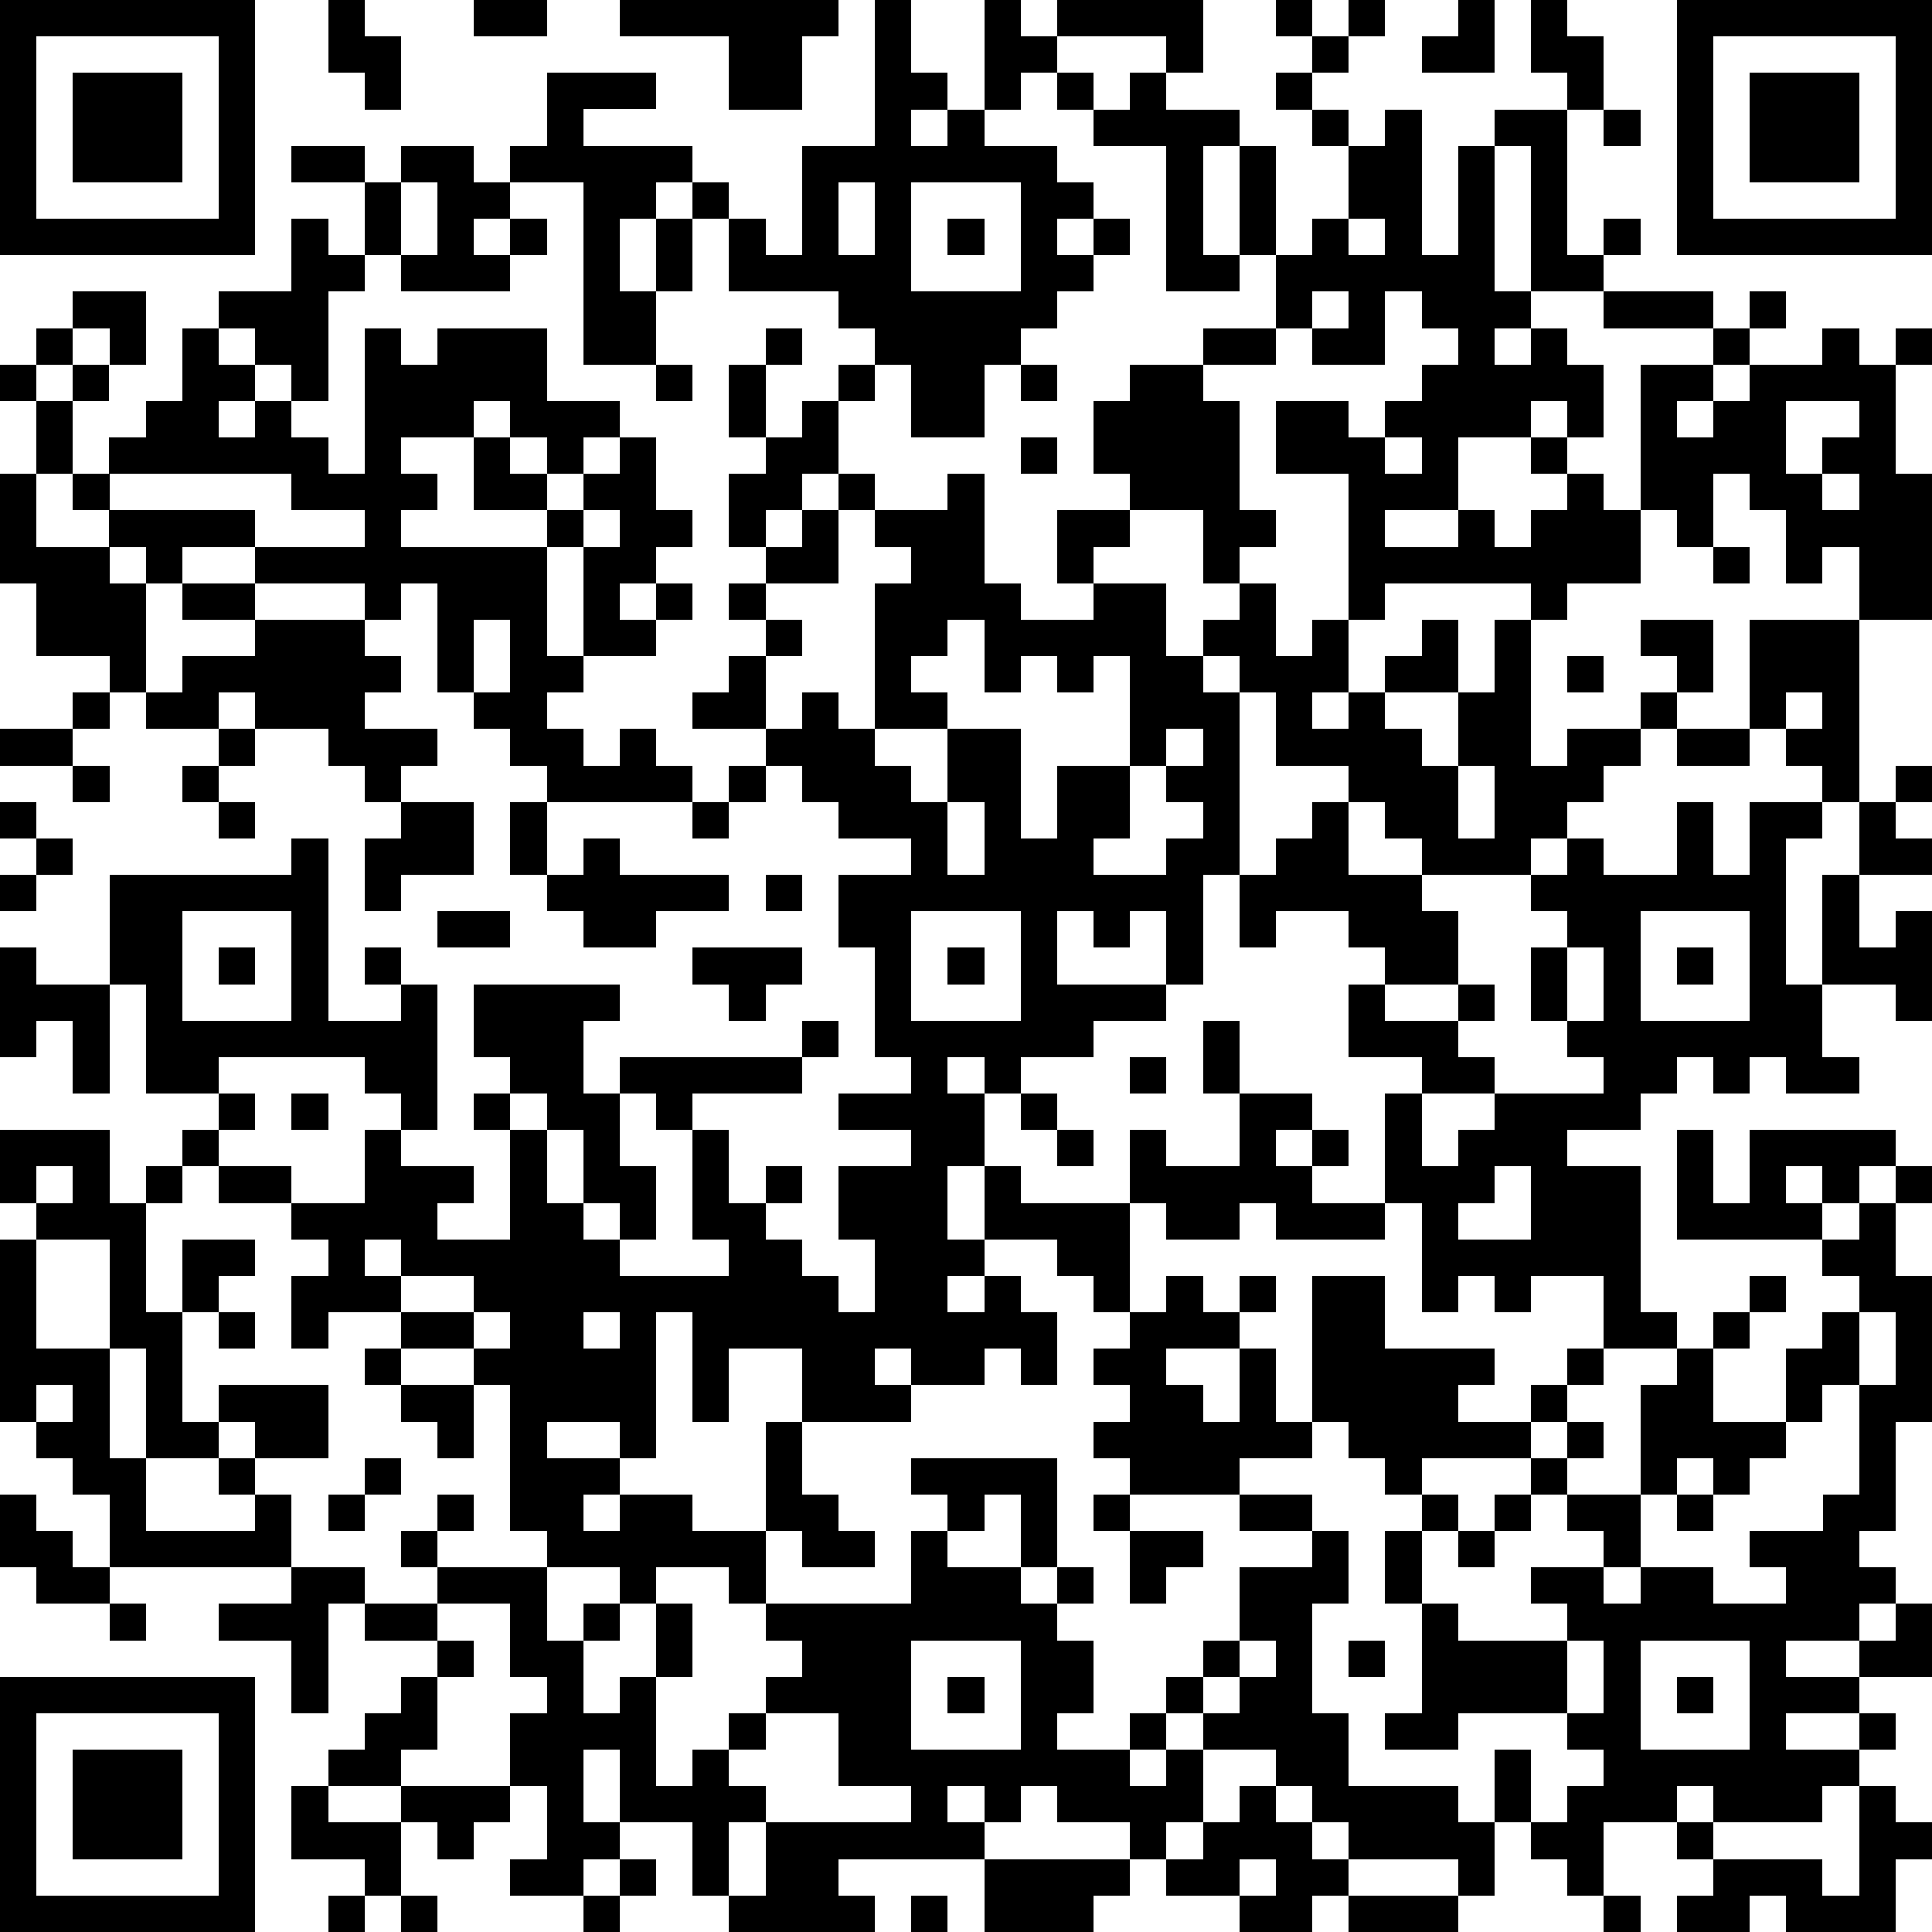 <?xml version="1.0" standalone="yes"?><svg version="1.1" xmlns="http://www.w3.org/2000/svg" xmlns:xlink="http://www.w3.org/1999/xlink" xmlns:ev="http://www.w3.org/2001/xml-events" width="212" height="212" shape-rendering="crispEdges"><path d="M0 0h7v7h-7zM9 0h1v1h1v2h-1v-1h-1zM13 0h2v1h-2zM17 0h6v1h-1v2h-2v-2h-3zM24 0h1v2h1v1h-1v1h1v-1h1v-3h1v1h1v-1h4v2h-1v-1h-3v1h-1v1h-1v1h2v1h1v1h-1v1h1v-1h1v1h-1v1h-1v1h-1v1h-1v2h-2v-2h-1v-1h-1v-1h-3v-2h-1v-1h-1v1h-1v2h1v-2h1v2h-1v2h-2v-5h-2v-1h1v-2h3v1h-2v1h3v1h1v1h1v1h1v-3h2zM35 0h1v1h-1zM37 0h1v1h-1zM40 0h1v2h-2v-1h1zM42 0h1v1h1v2h-1v-1h-1zM46 0h7v7h-7zM1 1v5h5v-5zM36 1h1v1h-1zM47 1v5h5v-5zM2 2h3v3h-3zM29 2h1v1h-1zM31 2h1v1h2v1h-1v3h1v-3h1v3h-1v1h-2v-4h-2v-1h1zM35 2h1v1h-1zM48 2h3v3h-3zM36 3h1v1h-1zM38 3h1v4h1v-3h1v-1h2v4h1v-1h1v1h-1v1h-2v-4h-1v4h1v1h-1v1h1v-1h1v1h1v2h-1v-1h-1v1h-2v2h-2v1h2v-1h1v1h1v-1h1v-1h-1v-1h1v1h1v1h1v-4h2v-1h-3v-1h3v1h1v-1h1v1h-1v1h-1v1h-1v1h1v-1h1v-1h2v-1h1v1h1v-1h1v1h-1v3h1v4h-2v-2h-1v1h-1v-2h-1v-1h-1v2h-1v-1h-1v2h-2v1h-1v-1h-4v1h-1v-4h-2v-2h2v1h1v-1h1v-1h1v-1h-1v-1h-1v2h-2v-1h-1v-2h1v-1h1v-2h1zM44 3h1v1h-1zM8 4h2v1h-2zM11 4h2v1h1v1h-1v1h1v-1h1v1h-1v1h-3v-1h-1v-2h1zM11 5v2h1v-2zM23 5v2h1v-2zM25 5v3h3v-3zM8 6h1v1h1v1h-1v3h-1v-1h-1v-1h-1v-1h2zM26 6h1v1h-1zM37 6v1h1v-1zM2 8h2v2h-1v-1h-1zM36 8v1h1v-1zM1 9h1v1h-1zM5 9h1v1h1v1h-1v1h1v-1h1v1h1v1h1v-4h1v1h1v-1h3v2h2v1h-1v1h-1v-1h-1v-1h-1v1h-2v1h1v1h-1v1h4v-1h-2v-2h1v1h1v1h1v-1h1v-1h1v2h1v1h-1v1h-1v1h1v-1h1v1h-1v1h-2v-3h-1v3h1v1h-1v1h1v1h1v-1h1v1h1v1h-4v-1h-1v-1h-1v-1h-1v-3h-1v1h-1v-1h-3v-1h-2v1h-1v-1h-1v-1h-1v-1h-1v-2h-1v-1h1v1h1v-1h1v1h-1v2h1v-1h1v-1h1zM21 9h1v1h-1zM33 9h2v1h-2zM18 10h1v1h-1zM20 10h1v2h-1zM23 10h1v1h-1zM28 10h1v1h-1zM31 10h2v1h1v3h1v1h-1v1h-1v-2h-2v-1h-1v-2h1zM22 11h1v2h-1v1h-1v1h-1v-2h1v-1h1zM49 11v2h1v-1h1v-1zM28 12h1v1h-1zM38 12v1h1v-1zM0 13h1v2h2v1h1v3h-1v-1h-2v-2h-1zM3 13v1h4v1h3v-1h-2v-1zM23 13h1v1h-1zM26 13h1v3h1v1h2v-1h-1v-2h2v1h-1v1h2v2h1v-1h1v-1h1v2h1v-1h1v2h-1v1h1v-1h1v-1h1v-1h1v2h-2v1h1v1h1v-2h1v-2h1v4h1v-1h2v-1h1v-1h-1v-1h2v2h-1v1h-1v1h-1v1h-1v1h-1v1h-3v-1h-1v-1h-1v-1h-2v-2h-1v-1h-1v1h1v5h-1v3h-1v-2h-1v1h-1v-1h-1v2h3v1h-2v1h-2v1h-1v-1h-1v1h1v2h-1v2h1v-2h1v1h3v-2h1v1h2v-2h-1v-2h1v2h2v1h-1v1h1v-1h1v1h-1v1h2v-3h1v-1h-2v-2h1v-1h-1v-1h-2v1h-1v-2h1v-1h1v-1h1v2h2v1h1v2h-2v1h2v-1h1v1h-1v1h1v1h-2v2h1v-1h1v-1h3v-1h-1v-1h-1v-2h1v-1h-1v-1h1v-1h1v1h2v-2h1v2h1v-2h2v-1h-1v-1h-1v-3h3v5h-1v1h-1v4h1v-3h1v-2h1v-1h1v1h-1v1h1v1h-2v2h1v-1h1v3h-1v-1h-2v2h1v1h-2v-1h-1v1h-1v-1h-1v1h-1v1h-2v1h2v4h1v1h-2v-2h-2v1h-1v-1h-1v1h-1v-3h-1v1h-3v-1h-1v1h-2v-1h-1v3h-1v-1h-1v-1h-2v1h-1v1h1v-1h1v1h1v2h-1v-1h-1v1h-2v-1h-1v1h1v1h-3v-2h-2v2h-1v-3h-1v4h-1v-1h-2v1h2v1h-1v1h1v-1h2v1h2v-3h1v2h1v1h1v1h-2v-1h-1v2h-1v-1h-2v1h-1v-1h-2v-1h-1v-4h-1v-1h-2v-1h-2v1h-1v-2h1v-1h-1v-1h-2v-1h-1v-1h1v-1h-2v-3h-1v-3h5v-1h1v5h2v-1h-1v-1h1v1h1v4h-1v-1h-1v-1h-4v1h1v1h-1v1h2v1h2v-2h1v1h2v1h-1v1h2v-3h-1v-1h1v-1h-1v-2h4v1h-1v2h1v-1h5v-1h1v1h-1v1h-3v1h-1v-1h-1v2h1v2h-1v-1h-1v-2h-1v-1h-1v1h1v2h1v1h1v1h3v-1h-1v-3h1v2h1v-1h1v1h-1v1h1v1h1v1h1v-2h-1v-2h2v-1h-2v-1h2v-1h-1v-3h-1v-2h2v-1h-2v-1h-1v-1h-1v-1h-2v-1h1v-1h1v-1h-1v-1h1v-1h1v-1h1v2h-2v1h1v1h-1v2h1v-1h1v1h1v-4h1v-1h-1v-1h2zM50 13v1h1v-1zM16 14v1h1v-1zM47 15h1v1h-1zM5 16h2v1h-2zM7 17h3v1h1v1h-1v1h2v1h-1v1h-1v-1h-1v-1h-2v-1h-1v1h-2v-1h1v-1h2zM13 17v2h1v-2zM26 17v1h-1v1h1v1h-2v1h1v1h1v-2h2v3h1v-2h2v-3h-1v1h-1v-1h-1v1h-1v-2zM43 18h1v1h-1zM2 19h1v1h-1zM49 19v1h1v-1zM0 20h2v1h-2zM6 20h1v1h-1zM32 20v1h-1v2h-1v1h2v-1h1v-1h-1v-1h1v-1zM46 20h2v1h-2zM2 21h1v1h-1zM5 21h1v1h-1zM20 21h1v1h-1zM40 21v2h1v-2zM0 22h1v1h-1zM6 22h1v1h-1zM11 22h2v2h-2v1h-1v-2h1zM14 22h1v2h-1zM19 22h1v1h-1zM26 22v2h1v-2zM1 23h1v1h-1zM16 23h1v1h3v1h-2v1h-2v-1h-1v-1h1zM0 24h1v1h-1zM21 24h1v1h-1zM5 25v3h3v-3zM12 25h2v1h-2zM25 25v3h3v-3zM45 25v3h3v-3zM0 26h1v1h2v3h-1v-2h-1v1h-1zM6 26h1v1h-1zM19 26h3v1h-1v1h-1v-1h-1zM26 26h1v1h-1zM43 26v2h1v-2zM46 26h1v1h-1zM31 29h1v1h-1zM8 30h1v1h-1zM28 30h1v1h-1zM0 31h3v2h1v-1h1v1h-1v3h1v-2h2v1h-1v1h-1v3h1v-1h3v2h-2v-1h-1v1h-2v-3h-1v-3h-2v-1h-1zM29 31h1v1h-1zM46 31h1v2h1v-2h4v1h-1v1h-1v-1h-1v1h1v1h-4zM1 32v1h1v-1zM41 32v1h-1v1h2v-2zM52 32h1v1h-1zM51 33h1v2h1v4h-1v3h-1v1h1v1h-1v1h-2v1h2v-1h1v-1h1v2h-2v1h-2v1h2v-1h1v1h-1v1h-1v1h-3v-1h-1v1h-2v2h-1v-1h-1v-1h-1v-2h1v2h1v-1h1v-1h-1v-1h-3v1h-2v-1h1v-3h-1v-2h1v-1h-1v-1h-1v-1h-1v-4h2v2h3v1h-1v1h2v-1h1v-1h1v1h-1v1h-1v1h-3v1h1v1h-1v2h1v1h3v-1h-1v-1h2v-1h-1v-1h-1v-1h1v-1h1v1h-1v1h2v-3h1v-1h1v-1h1v-1h1v1h-1v1h-1v2h2v-2h1v-1h1v-1h-1v-1h1zM0 34h1v3h2v3h1v2h3v-1h-1v-1h1v1h1v2h-5v-2h-1v-1h-1v-1h-1zM10 34v1h1v-1zM11 35v1h2v-1zM32 35h1v1h1v-1h1v1h-1v1h-2v1h1v1h1v-2h1v2h1v1h-2v1h-3v-1h-1v-1h1v-1h-1v-1h1v-1h1zM6 36h1v1h-1zM13 36v1h1v-1zM16 36v1h1v-1zM51 36v2h-1v1h-1v1h-1v1h-1v-1h-1v1h-1v2h-1v1h1v-1h2v1h2v-1h-1v-1h2v-1h1v-3h1v-2zM10 37h1v1h-1zM1 38v1h1v-1zM11 38h2v2h-1v-1h-1zM10 40h1v1h-1zM25 40h4v3h-1v-2h-1v1h-1v-1h-1zM0 41h1v1h1v1h1v1h-2v-1h-1zM9 41h1v1h-1zM12 41h1v1h-1zM30 41h1v1h-1zM34 41h2v1h-2zM41 41h1v1h-1zM46 41h1v1h-1zM11 42h1v1h-1zM25 42h1v1h2v1h1v-1h1v1h-1v1h1v2h-1v1h2v-1h1v-1h1v-1h1v-2h2v-1h1v2h-1v3h1v2h3v1h1v2h-1v-1h-3v-1h-1v-1h-1v-1h-2v-1h-1v1h-1v1h1v-1h1v2h-1v1h-1v-1h-2v-1h-1v1h-1v-1h-1v1h1v1h-4v1h1v1h-4v-1h-1v-2h-2v-2h-1v2h1v1h-1v1h-2v-1h1v-2h-1v-2h1v-1h-1v-2h-2v-1h3v2h1v-1h1v1h-1v2h1v-1h1v-2h1v2h-1v3h1v-1h1v-1h1v-1h1v-1h-1v-1h4zM31 42h2v1h-1v1h-1zM40 42h1v1h-1zM8 43h2v1h-1v3h-1v-2h-2v-1h2zM3 44h1v1h-1zM10 44h2v1h-2zM12 45h1v1h-1zM25 45v3h3v-3zM34 45v1h-1v1h1v-1h1v-1zM37 45h1v1h-1zM43 45v2h1v-2zM45 45v3h3v-3zM0 46h7v7h-7zM11 46h1v2h-1v1h-2v-1h1v-1h1zM26 46h1v1h-1zM46 46h1v1h-1zM1 47v5h5v-5zM21 47v1h-1v1h1v1h-1v2h1v-2h4v-1h-2v-2zM2 48h3v3h-3zM8 49h1v1h2v-1h3v1h-1v1h-1v-1h-1v2h-1v-1h-2zM34 49h1v1h1v1h1v1h-1v1h-2v-1h-2v-1h1v-1h1zM51 49h1v1h1v1h-1v2h-3v-1h-1v1h-2v-1h1v-1h-1v-1h1v1h3v1h1zM17 51h1v1h-1zM27 51h4v1h-1v1h-3zM34 51v1h1v-1zM9 52h1v1h-1zM11 52h1v1h-1zM16 52h1v1h-1zM25 52h1v1h-1zM37 52h3v1h-3zM44 52h1v1h-1z" style="fill:#000" transform="translate(0,0) scale(4)"/></svg>